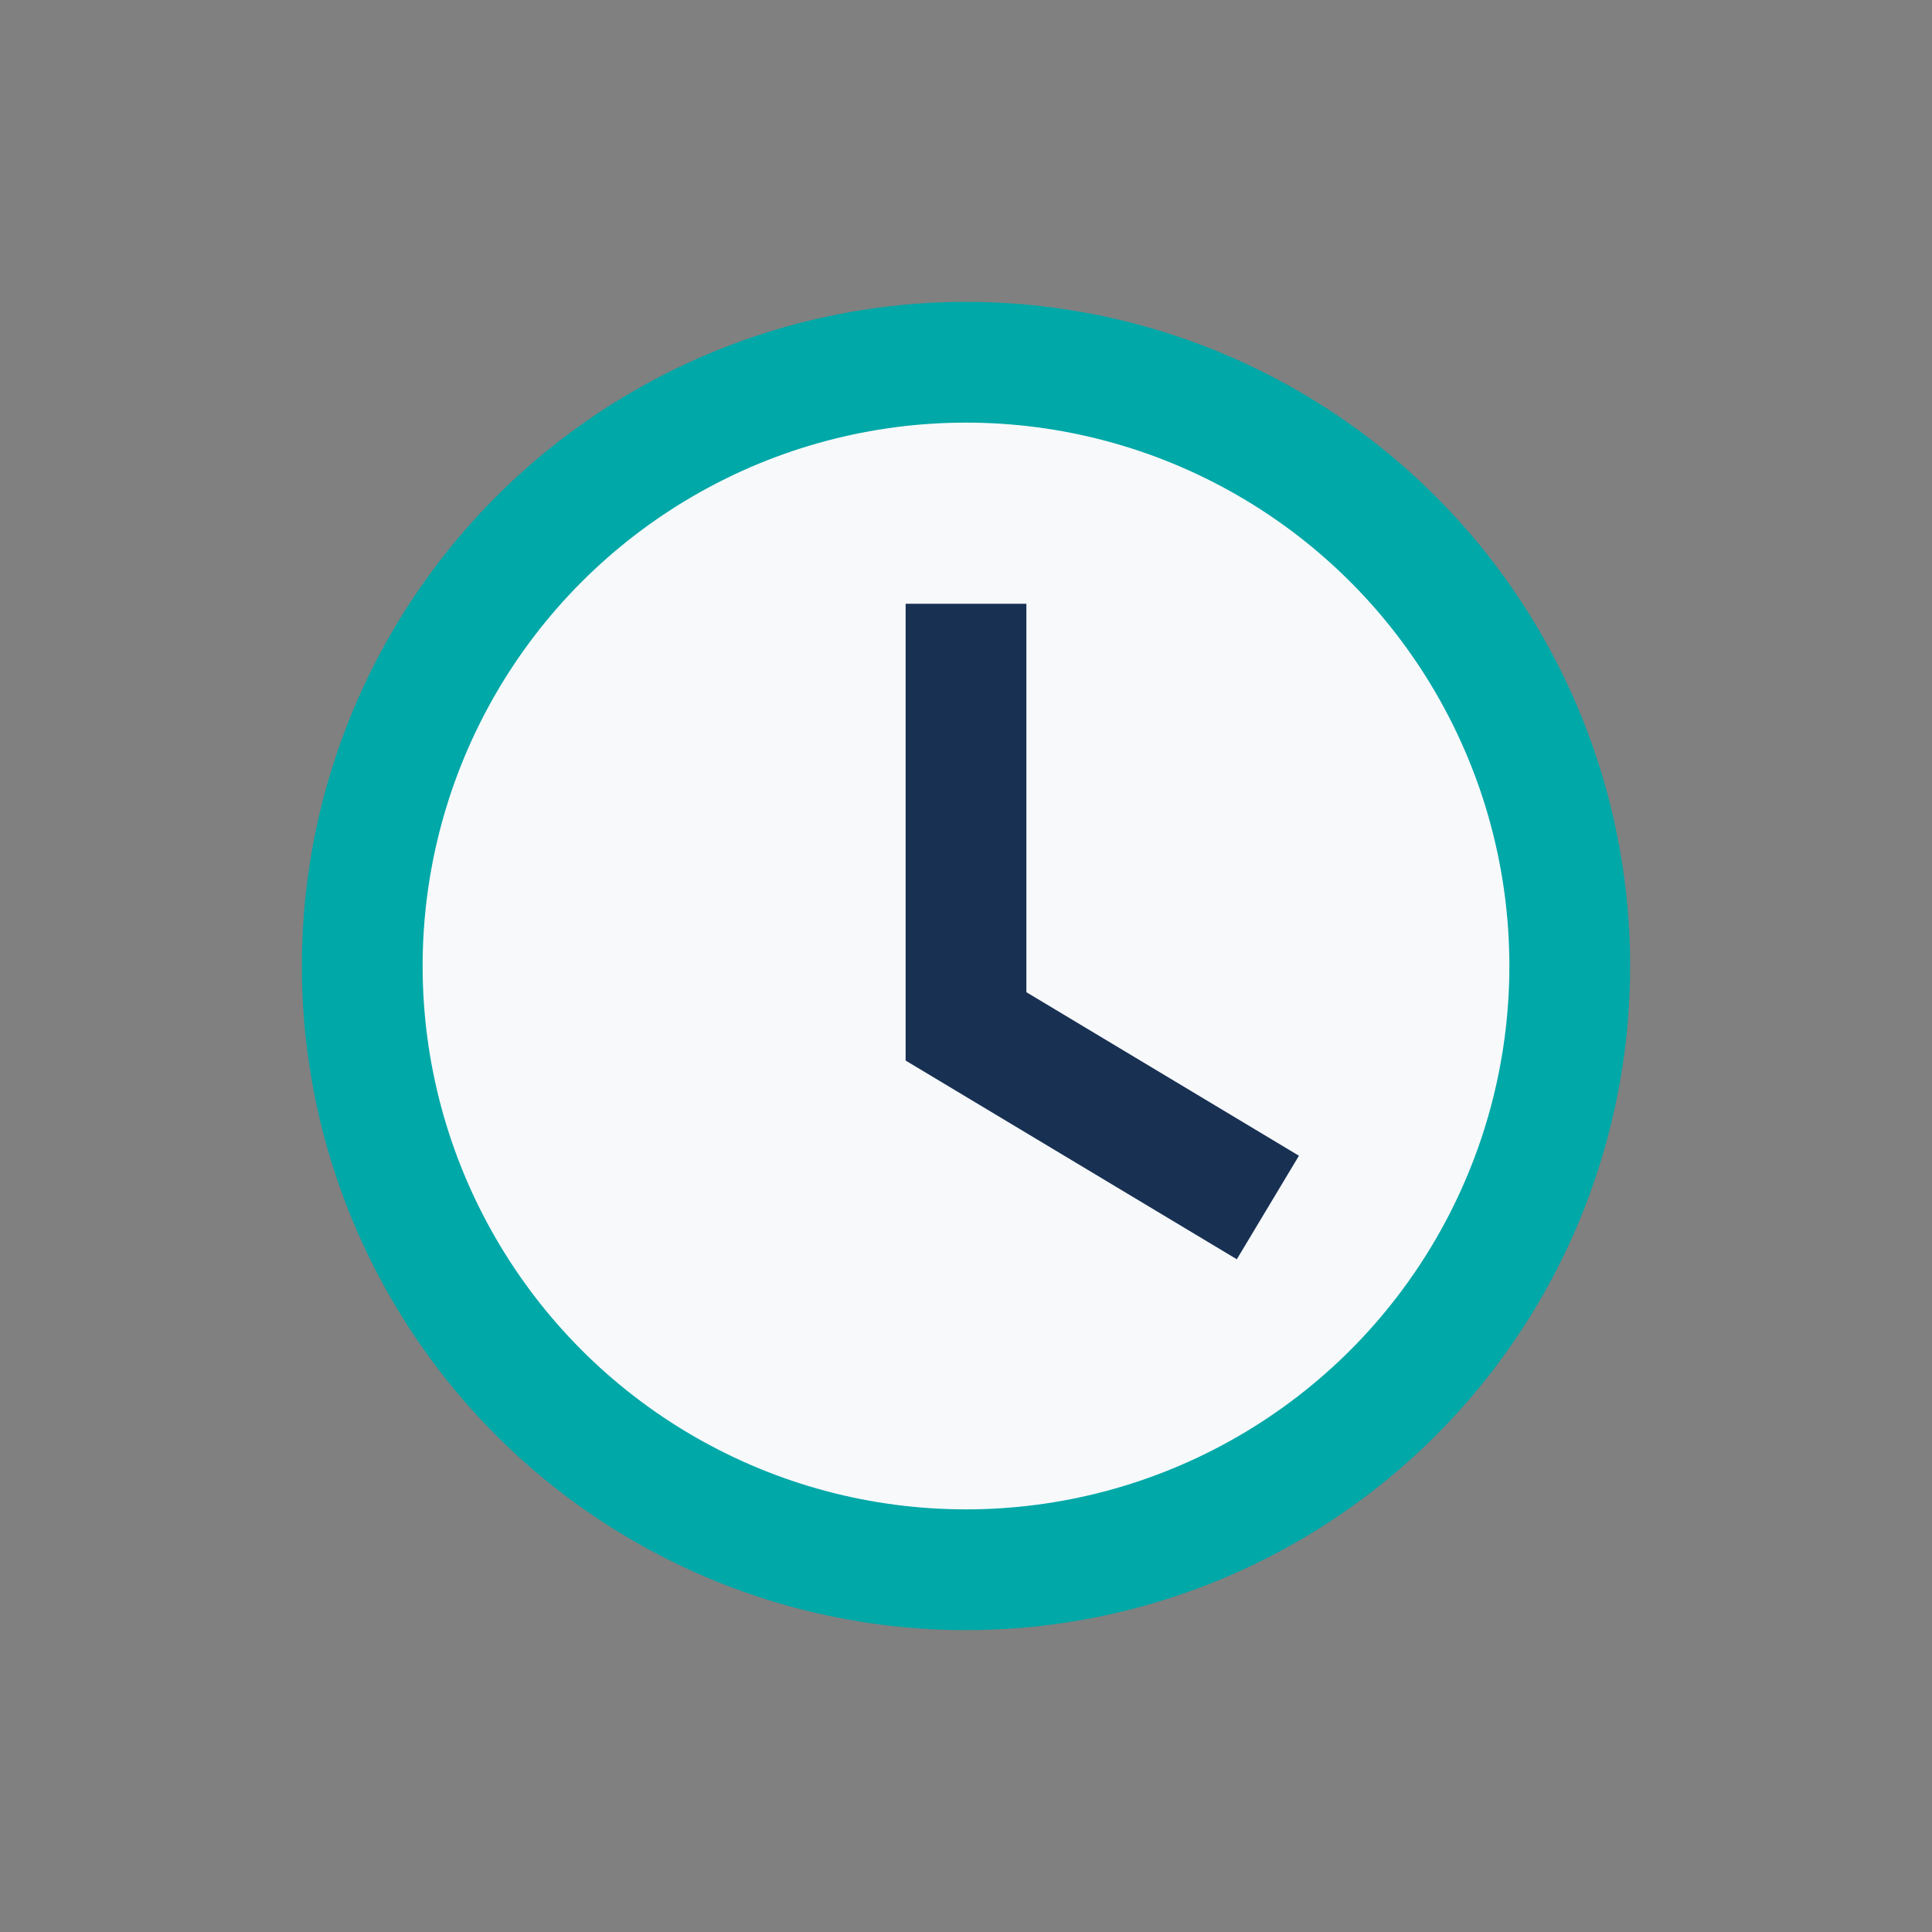 <?xml version="1.0" encoding="UTF-8"?>
<svg xmlns="http://www.w3.org/2000/svg" width="32" height="32" viewBox="0 0 32 32"><rect x="0" y="0" width="32" height="32" fill="#808080" stroke="none"/><circle cx="16" cy="16" r="10" fill="#F8F9FB" stroke="#00A8A8" stroke-width="2"/><path d="M16 10v7l5 3" fill="none" stroke="#183153" stroke-width="2"/></svg>